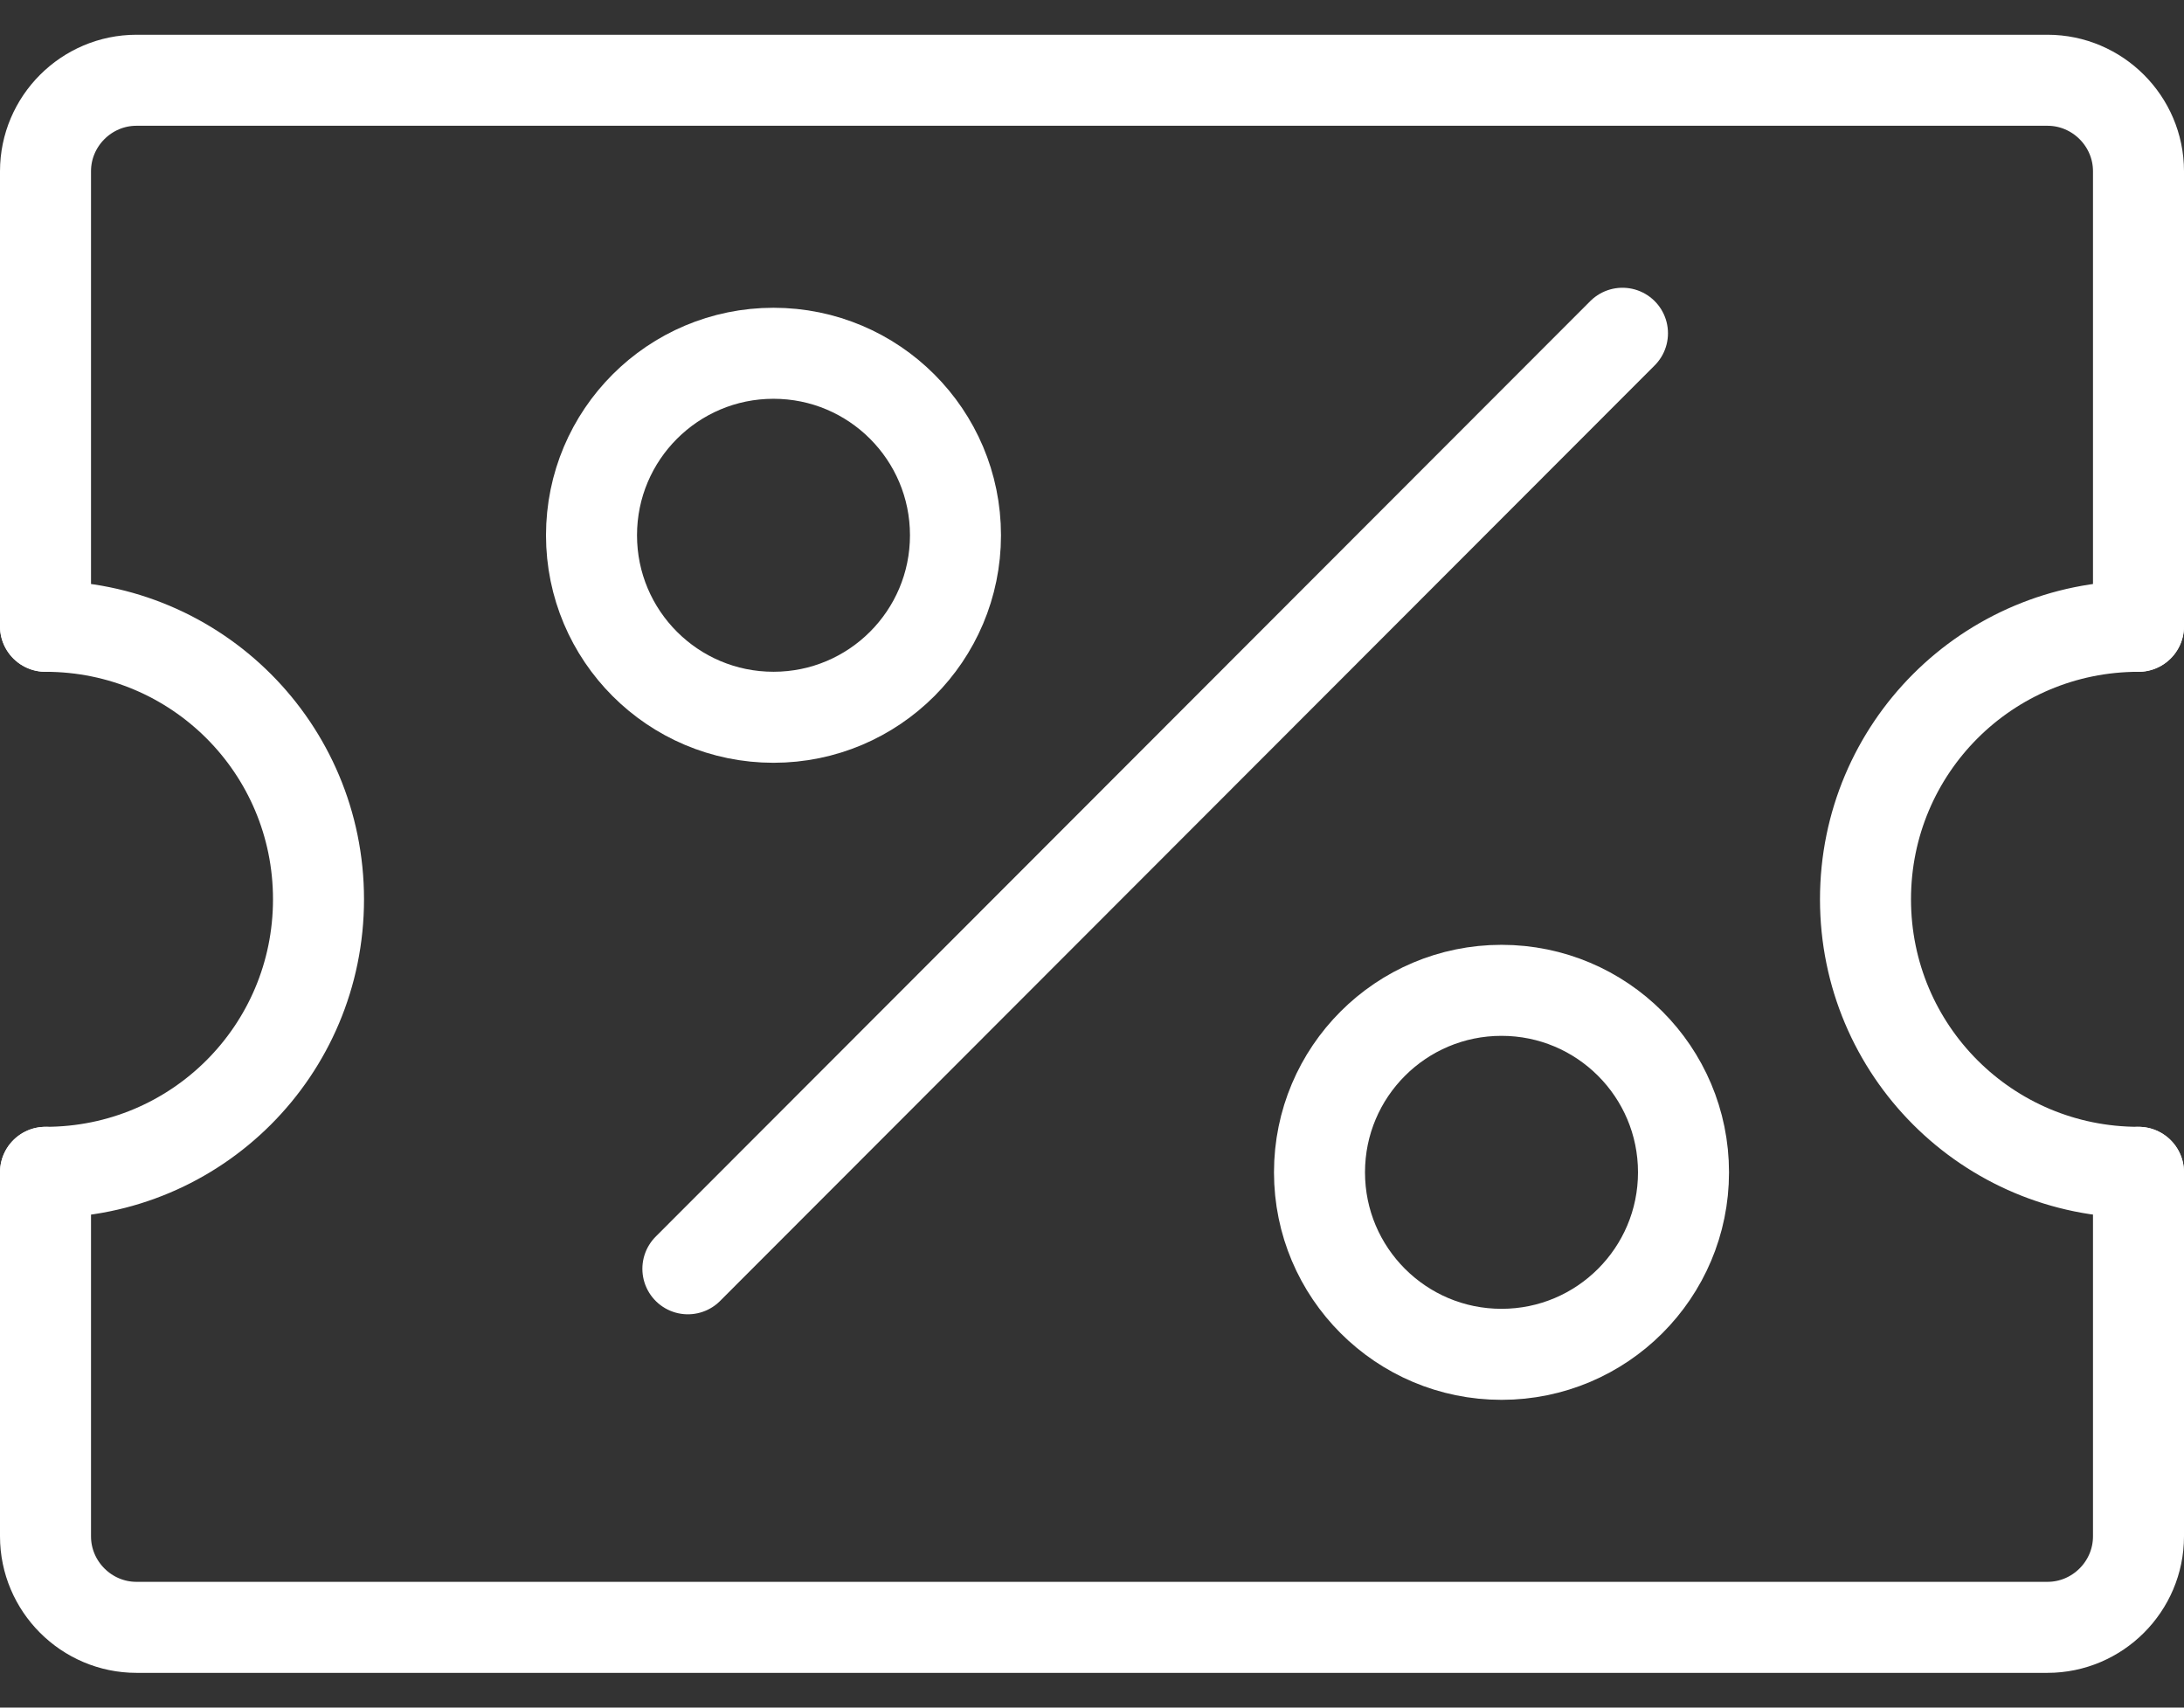 <svg width="55" height="43" viewBox="0 0 55 43" fill="none" xmlns="http://www.w3.org/2000/svg">
<rect x="0" y="0" width="55" height="43" fill="#333333" stroke="none"/>
<g clip-path="url(#clip0_11_2193)">
<path d="M40.859 8.392L17.323 31.95" stroke="white" stroke-width="2.292" stroke-miterlimit="10" stroke-linecap="round"/>
<path d="M19.479 18.062C22.01 18.062 24.062 16.01 24.062 13.479C24.062 10.948 22.01 8.896 19.479 8.896C16.948 8.896 14.896 10.948 14.896 13.479C14.896 16.01 16.948 18.062 19.479 18.062Z" stroke="white" stroke-width="2.292" stroke-miterlimit="10" stroke-linecap="round"/>
<path d="M1.146 29.521C4.95 29.521 8.021 26.45 8.021 22.646C8.021 18.842 4.95 15.771 1.146 15.771" stroke="white" stroke-width="2.292" stroke-miterlimit="10" stroke-linecap="round"/>
<path d="M53.854 29.521C50.05 29.521 46.979 26.45 46.979 22.646C46.979 18.842 50.05 15.771 53.854 15.771" stroke="white" stroke-width="2.292" stroke-miterlimit="10" stroke-linecap="round"/>
<path d="M37.813 34.104C40.344 34.104 42.396 32.052 42.396 29.521C42.396 26.989 40.344 24.938 37.813 24.938C35.281 24.938 33.229 26.989 33.229 29.521C33.229 32.052 35.281 34.104 37.813 34.104Z" stroke="white" stroke-width="2.292" stroke-miterlimit="10" stroke-linecap="round"/>
<path d="M1.146 15.771V4.312C1.146 3.052 2.177 2.021 3.437 2.021H51.562C52.823 2.021 53.854 3.052 53.854 4.312V15.771" stroke="white" stroke-width="2.292" stroke-miterlimit="10" stroke-linecap="round"/>
<path d="M53.854 29.521V38.687C53.854 39.948 52.823 40.979 51.562 40.979H3.437C2.177 40.979 1.146 39.948 1.146 38.687V29.521" stroke="white" stroke-width="2.292" stroke-miterlimit="10" stroke-linecap="round"/>
</g>
<defs>
<clipPath id="clip0_11_2193">
<rect width="55" height="41.25" fill="white" transform="translate(0 0.875)"/>
</clipPath>
</defs>
</svg>
